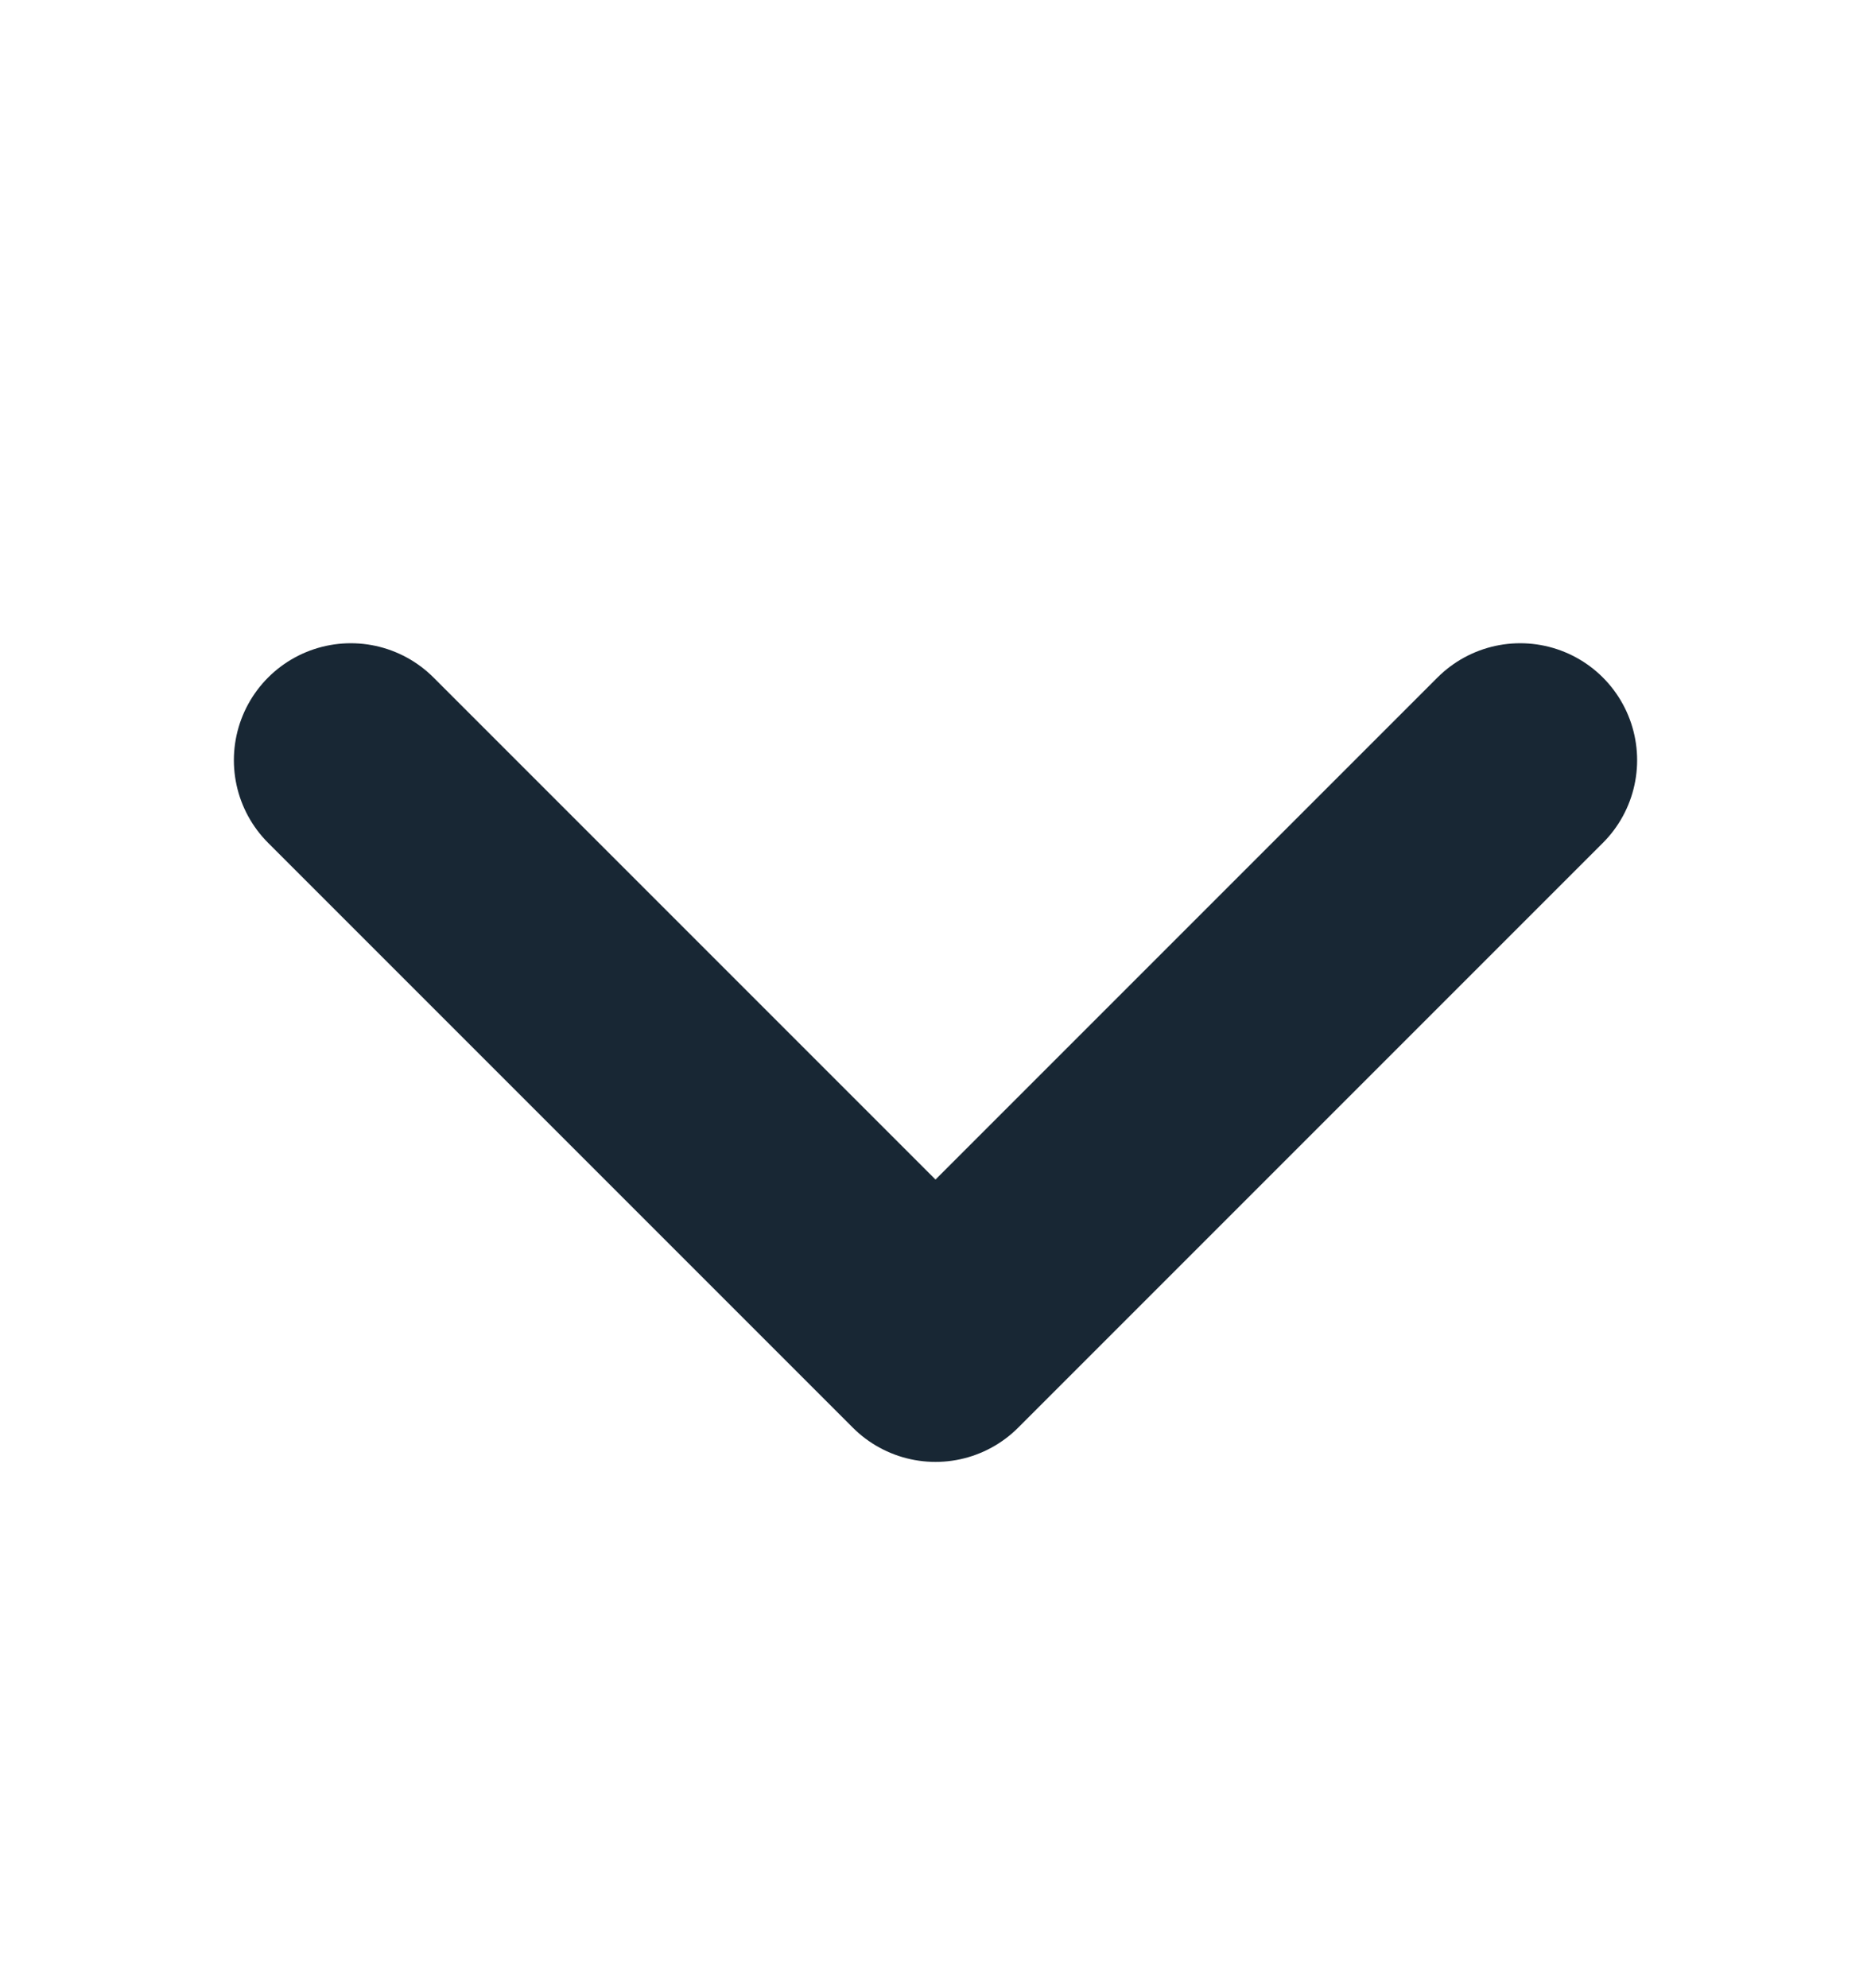 <svg width="16" height="17" viewBox="0 0 16 17" fill="none" xmlns="http://www.w3.org/2000/svg">
<g clip-path="url(#clip0_1080_5)">
<path d="M13 6.5L8 11.5L3 6.5" stroke="#182734" stroke-width="2" stroke-linecap="round" stroke-linejoin="round"/>
</g>
<defs>
<clipPath id="clip0_1080_5">
<rect width="16" height="16" fill="white" transform="translate(0 0.5)"/>
</clipPath>
</defs>
</svg>

